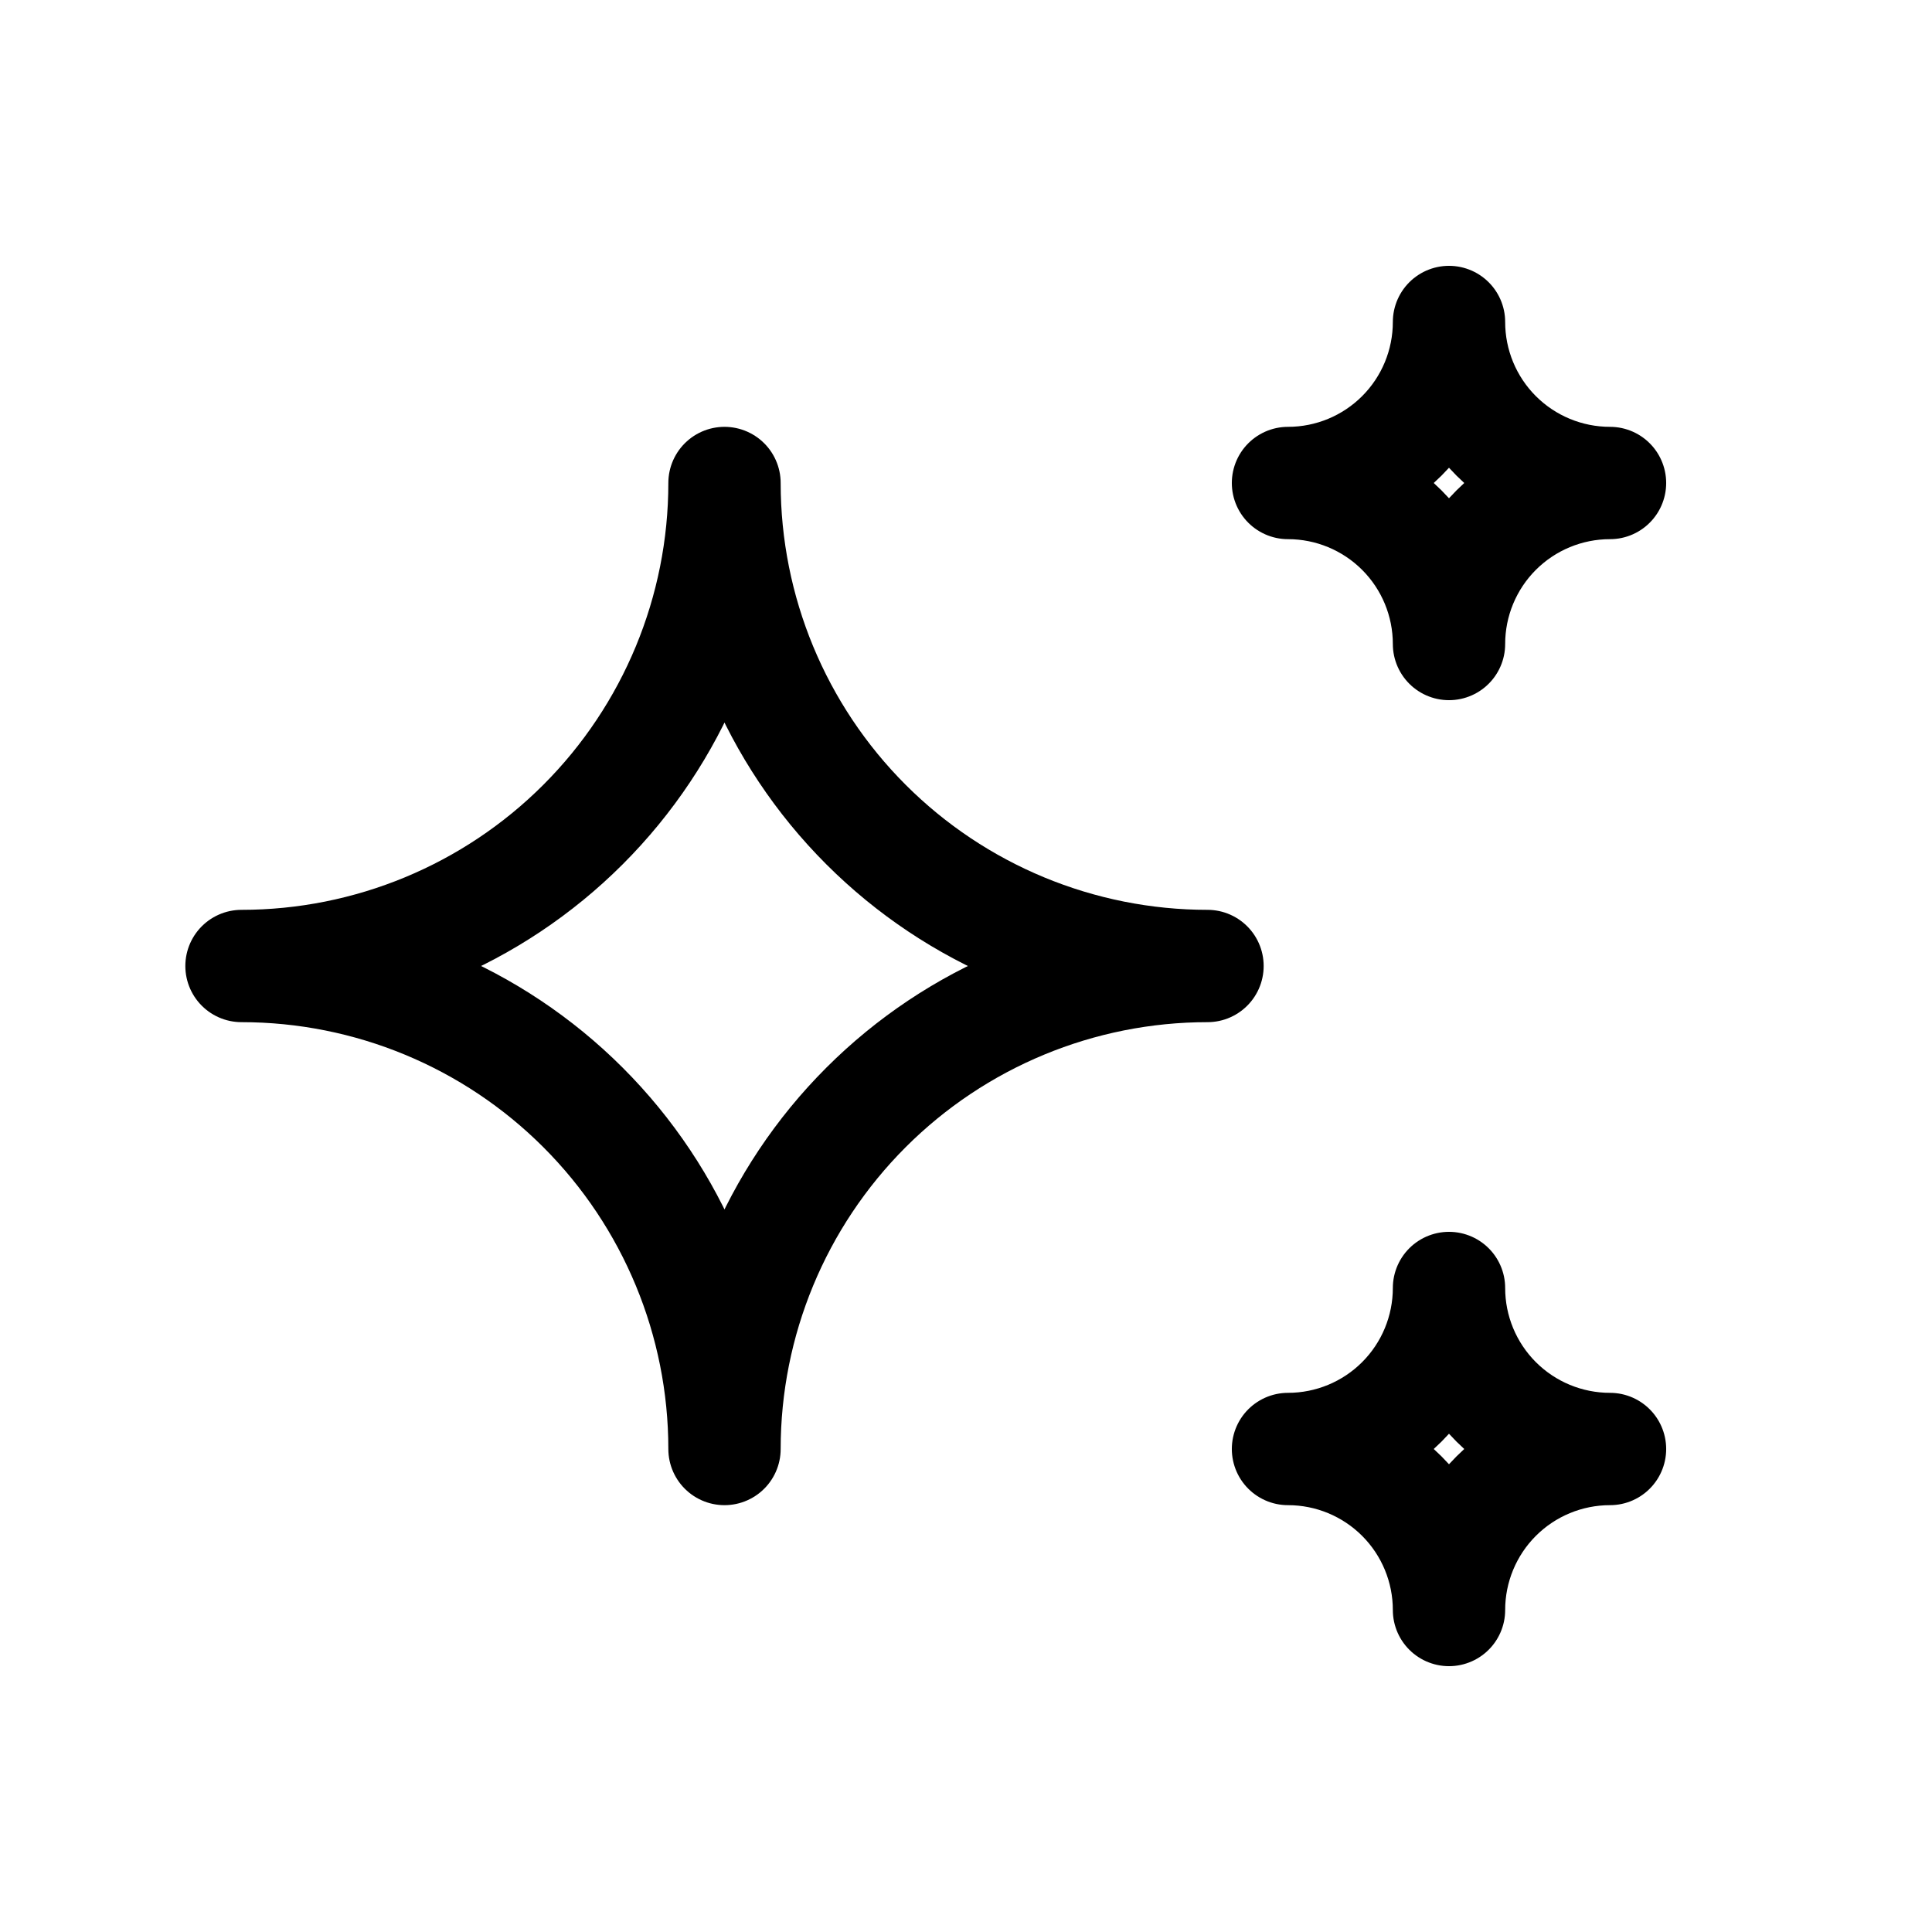 <svg xmlns="http://www.w3.org/2000/svg" width="86" height="86" viewBox="0 0 86 86" fill="none"><path d="M57.333 64.5C59.234 64.5 61.057 65.255 62.401 66.599C63.745 67.943 64.5 69.766 64.5 71.667C64.5 69.766 65.255 67.943 66.599 66.599C67.943 65.255 69.766 64.5 71.667 64.5C69.766 64.5 67.943 63.745 66.599 62.401C65.255 61.057 64.5 59.234 64.5 57.333C64.5 59.234 63.745 61.057 62.401 62.401C61.057 63.745 59.234 64.5 57.333 64.5ZM57.333 21.5C59.234 21.5 61.057 22.255 62.401 23.599C63.745 24.943 64.5 26.766 64.5 28.667C64.5 26.766 65.255 24.943 66.599 23.599C67.943 22.255 69.766 21.5 71.667 21.5C69.766 21.5 67.943 20.745 66.599 19.401C65.255 18.057 64.5 16.234 64.5 14.333C64.5 16.234 63.745 18.057 62.401 19.401C61.057 20.745 59.234 21.5 57.333 21.5ZM32.25 64.5C32.25 58.798 34.515 53.329 38.547 49.297C42.579 45.265 48.048 43 53.75 43C48.048 43 42.579 40.735 38.547 36.703C34.515 32.671 32.25 27.202 32.25 21.5C32.25 27.202 29.985 32.671 25.953 36.703C21.921 40.735 16.452 43 10.75 43C16.452 43 21.921 45.265 25.953 49.297C29.985 53.329 32.25 58.798 32.25 64.5Z" stroke="black" stroke-width="5" stroke-linecap="round" stroke-linejoin="round"></path></svg>